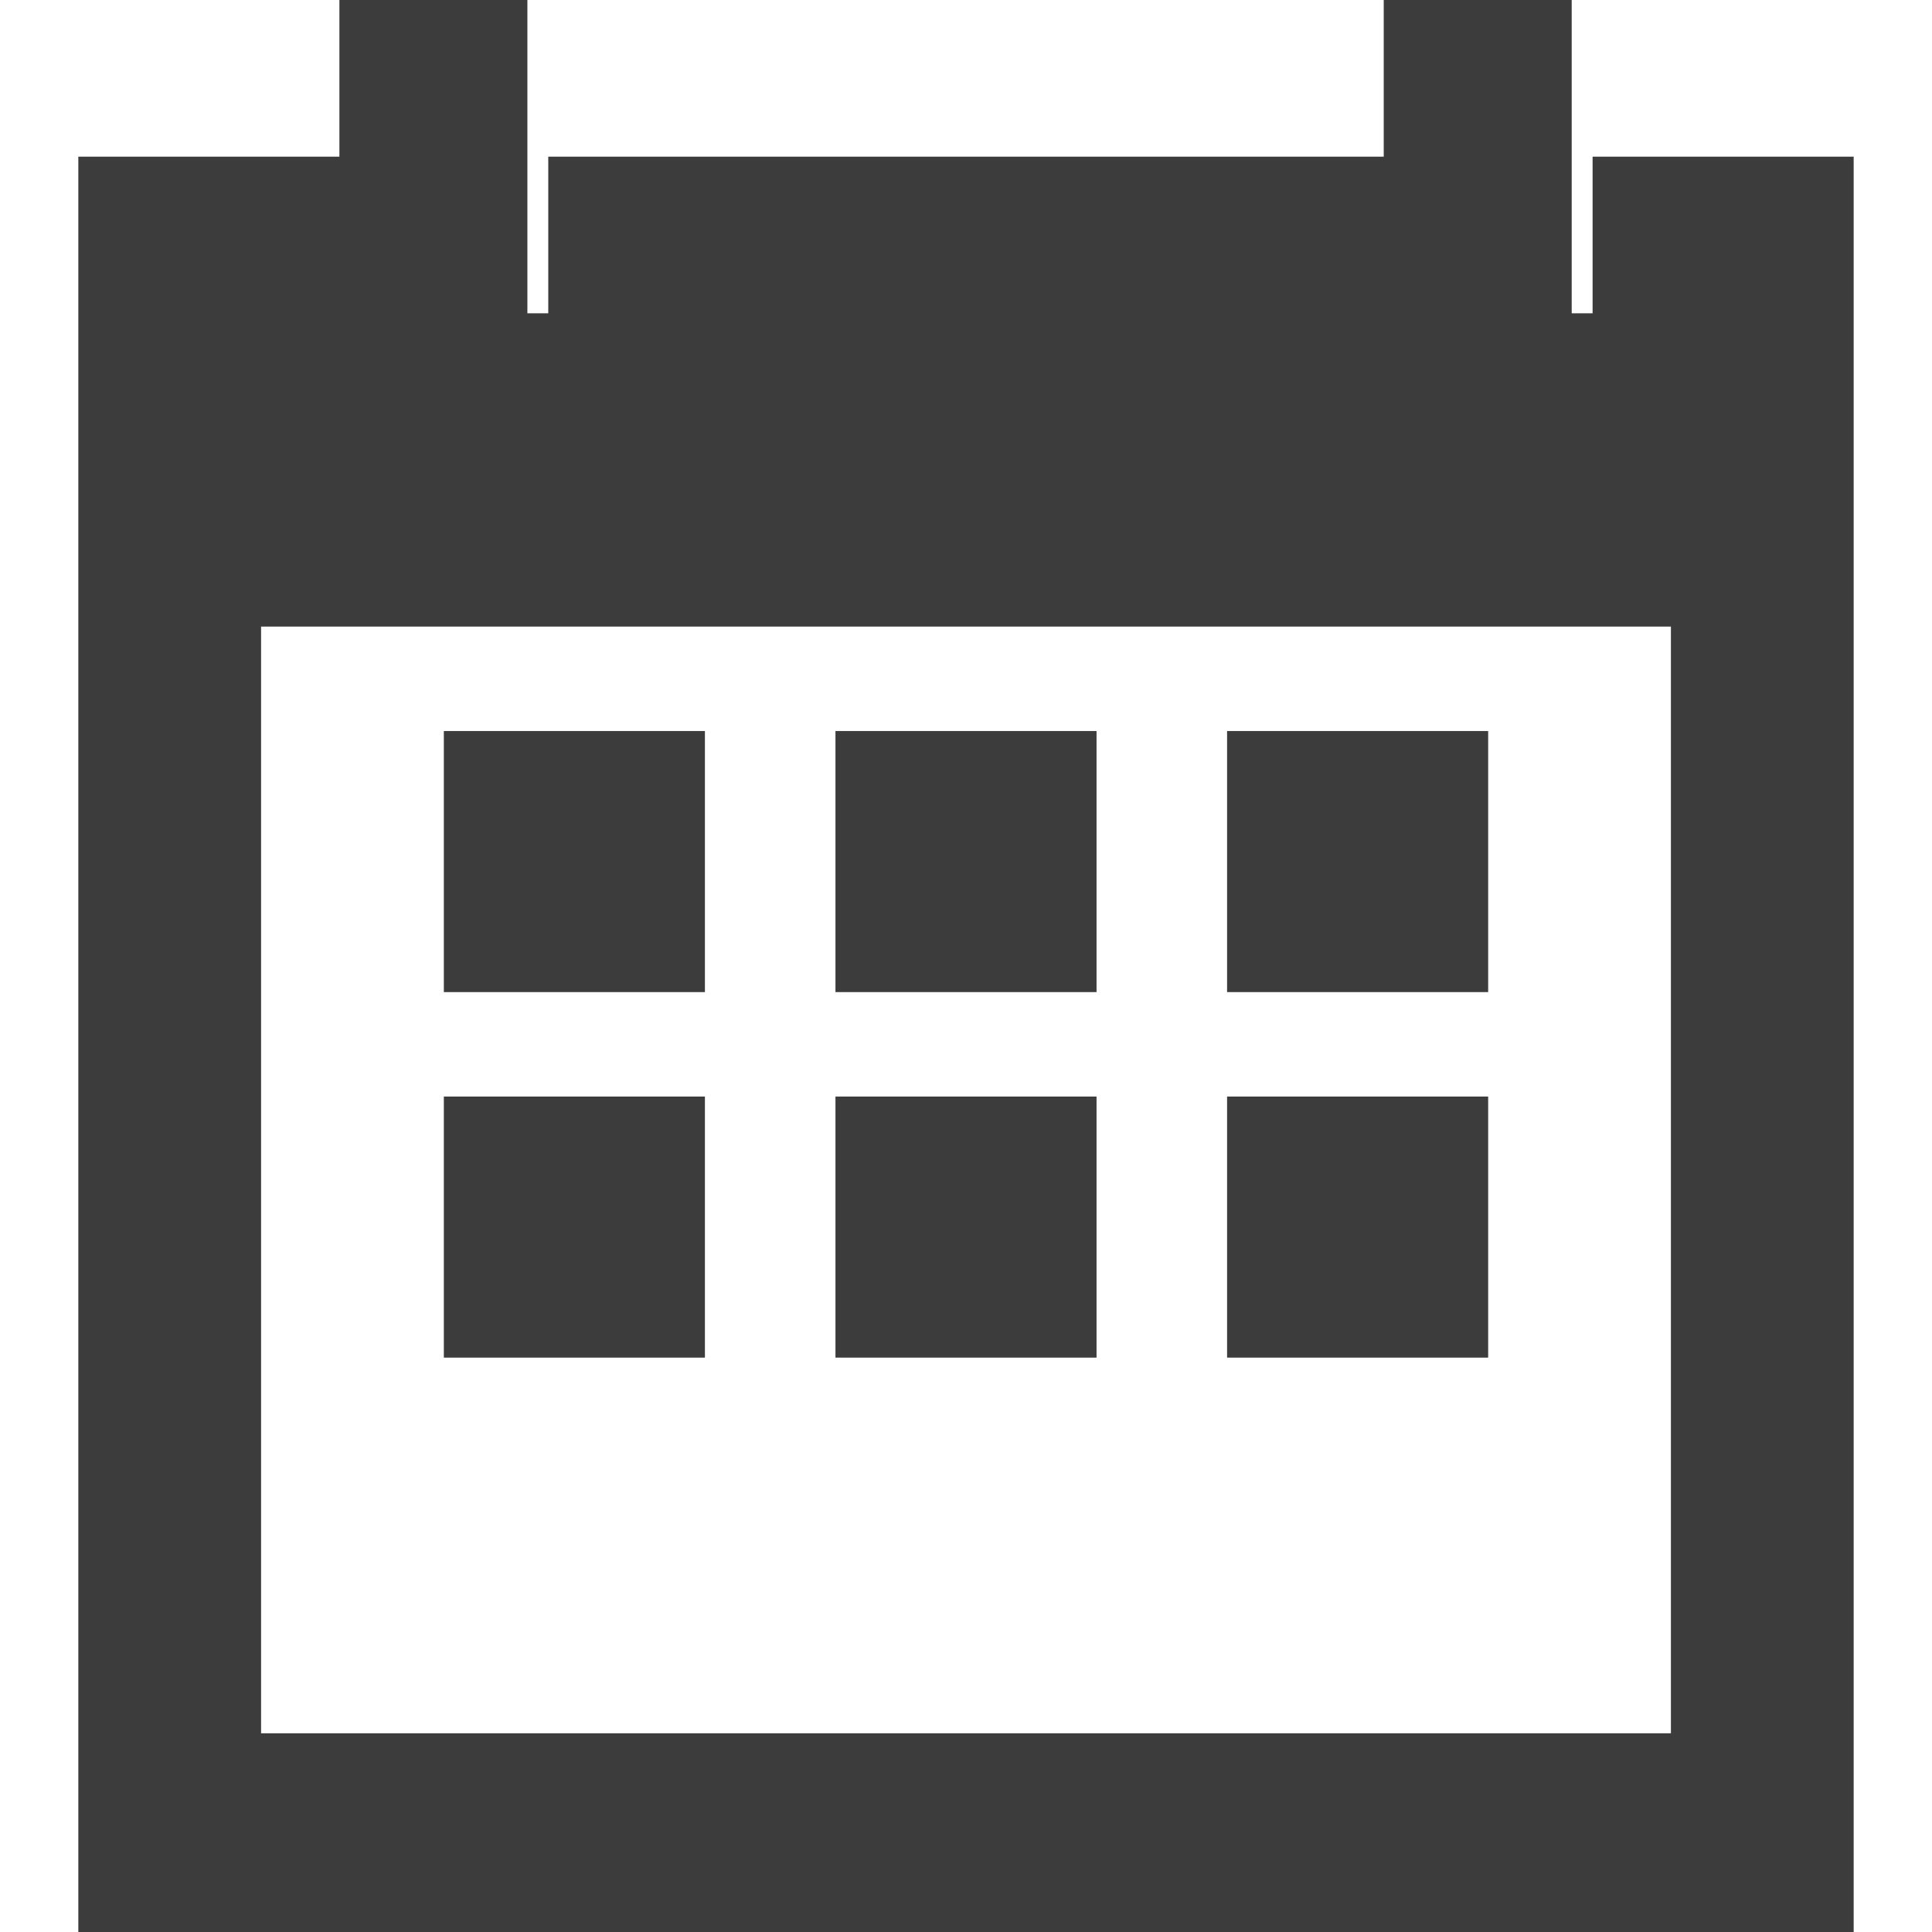 <?xml version="1.0" encoding="iso-8859-1"?>
<!-- Generator: Adobe Illustrator 19.1.0, SVG Export Plug-In . SVG Version: 6.00 Build 0)  -->
<svg xmlns="http://www.w3.org/2000/svg"  version="1.1" id="Capa_1" x="0px" y="0px" viewBox="0 0 531.399 531.399" style="enable-background:new 0 0 531.399 531.399;" xml:space="preserve" width="512px" height="512px">
<g>
	<g>
		<g>
			<path d="M438.045,43.087v43.087H432.3V0h-51.703v43.087H150.802v43.087h-5.744V0H93.353v43.087h-71.81v488.312h41.014h403.578     h43.721V43.087H438.045z M459.588,172.346v304.403H71.811V172.346H459.588z" fill="#3c3c3c"/>
			<rect x="122.078" y="201.07" width="71.811" height="71.81" fill="#3c3c3c"/>
			<rect x="229.795" y="201.07" width="71.811" height="71.81" fill="#3c3c3c"/>
			<rect x="337.51" y="201.07" width="71.811" height="71.81" fill="#3c3c3c"/>
			<rect x="122.078" y="301.606" width="71.811" height="71.81" fill="#3c3c3c"/>
			<rect x="229.795" y="301.606" width="71.811" height="71.81" fill="#3c3c3c"/>
			<rect x="337.51" y="301.606" width="71.811" height="71.81" fill="#3c3c3c"/>
		</g>
	</g>
	<g>
	</g>
	<g>
	</g>
	<g>
	</g>
	<g>
	</g>
	<g>
	</g>
	<g>
	</g>
	<g>
	</g>
	<g>
	</g>
	<g>
	</g>
	<g>
	</g>
	<g>
	</g>
	<g>
	</g>
	<g>
	</g>
	<g>
	</g>
	<g>
	</g>
</g>
<g>
</g>
<g>
</g>
<g>
</g>
<g>
</g>
<g>
</g>
<g>
</g>
<g>
</g>
<g>
</g>
<g>
</g>
<g>
</g>
<g>
</g>
<g>
</g>
<g>
</g>
<g>
</g>
<g>
</g>
</svg>
